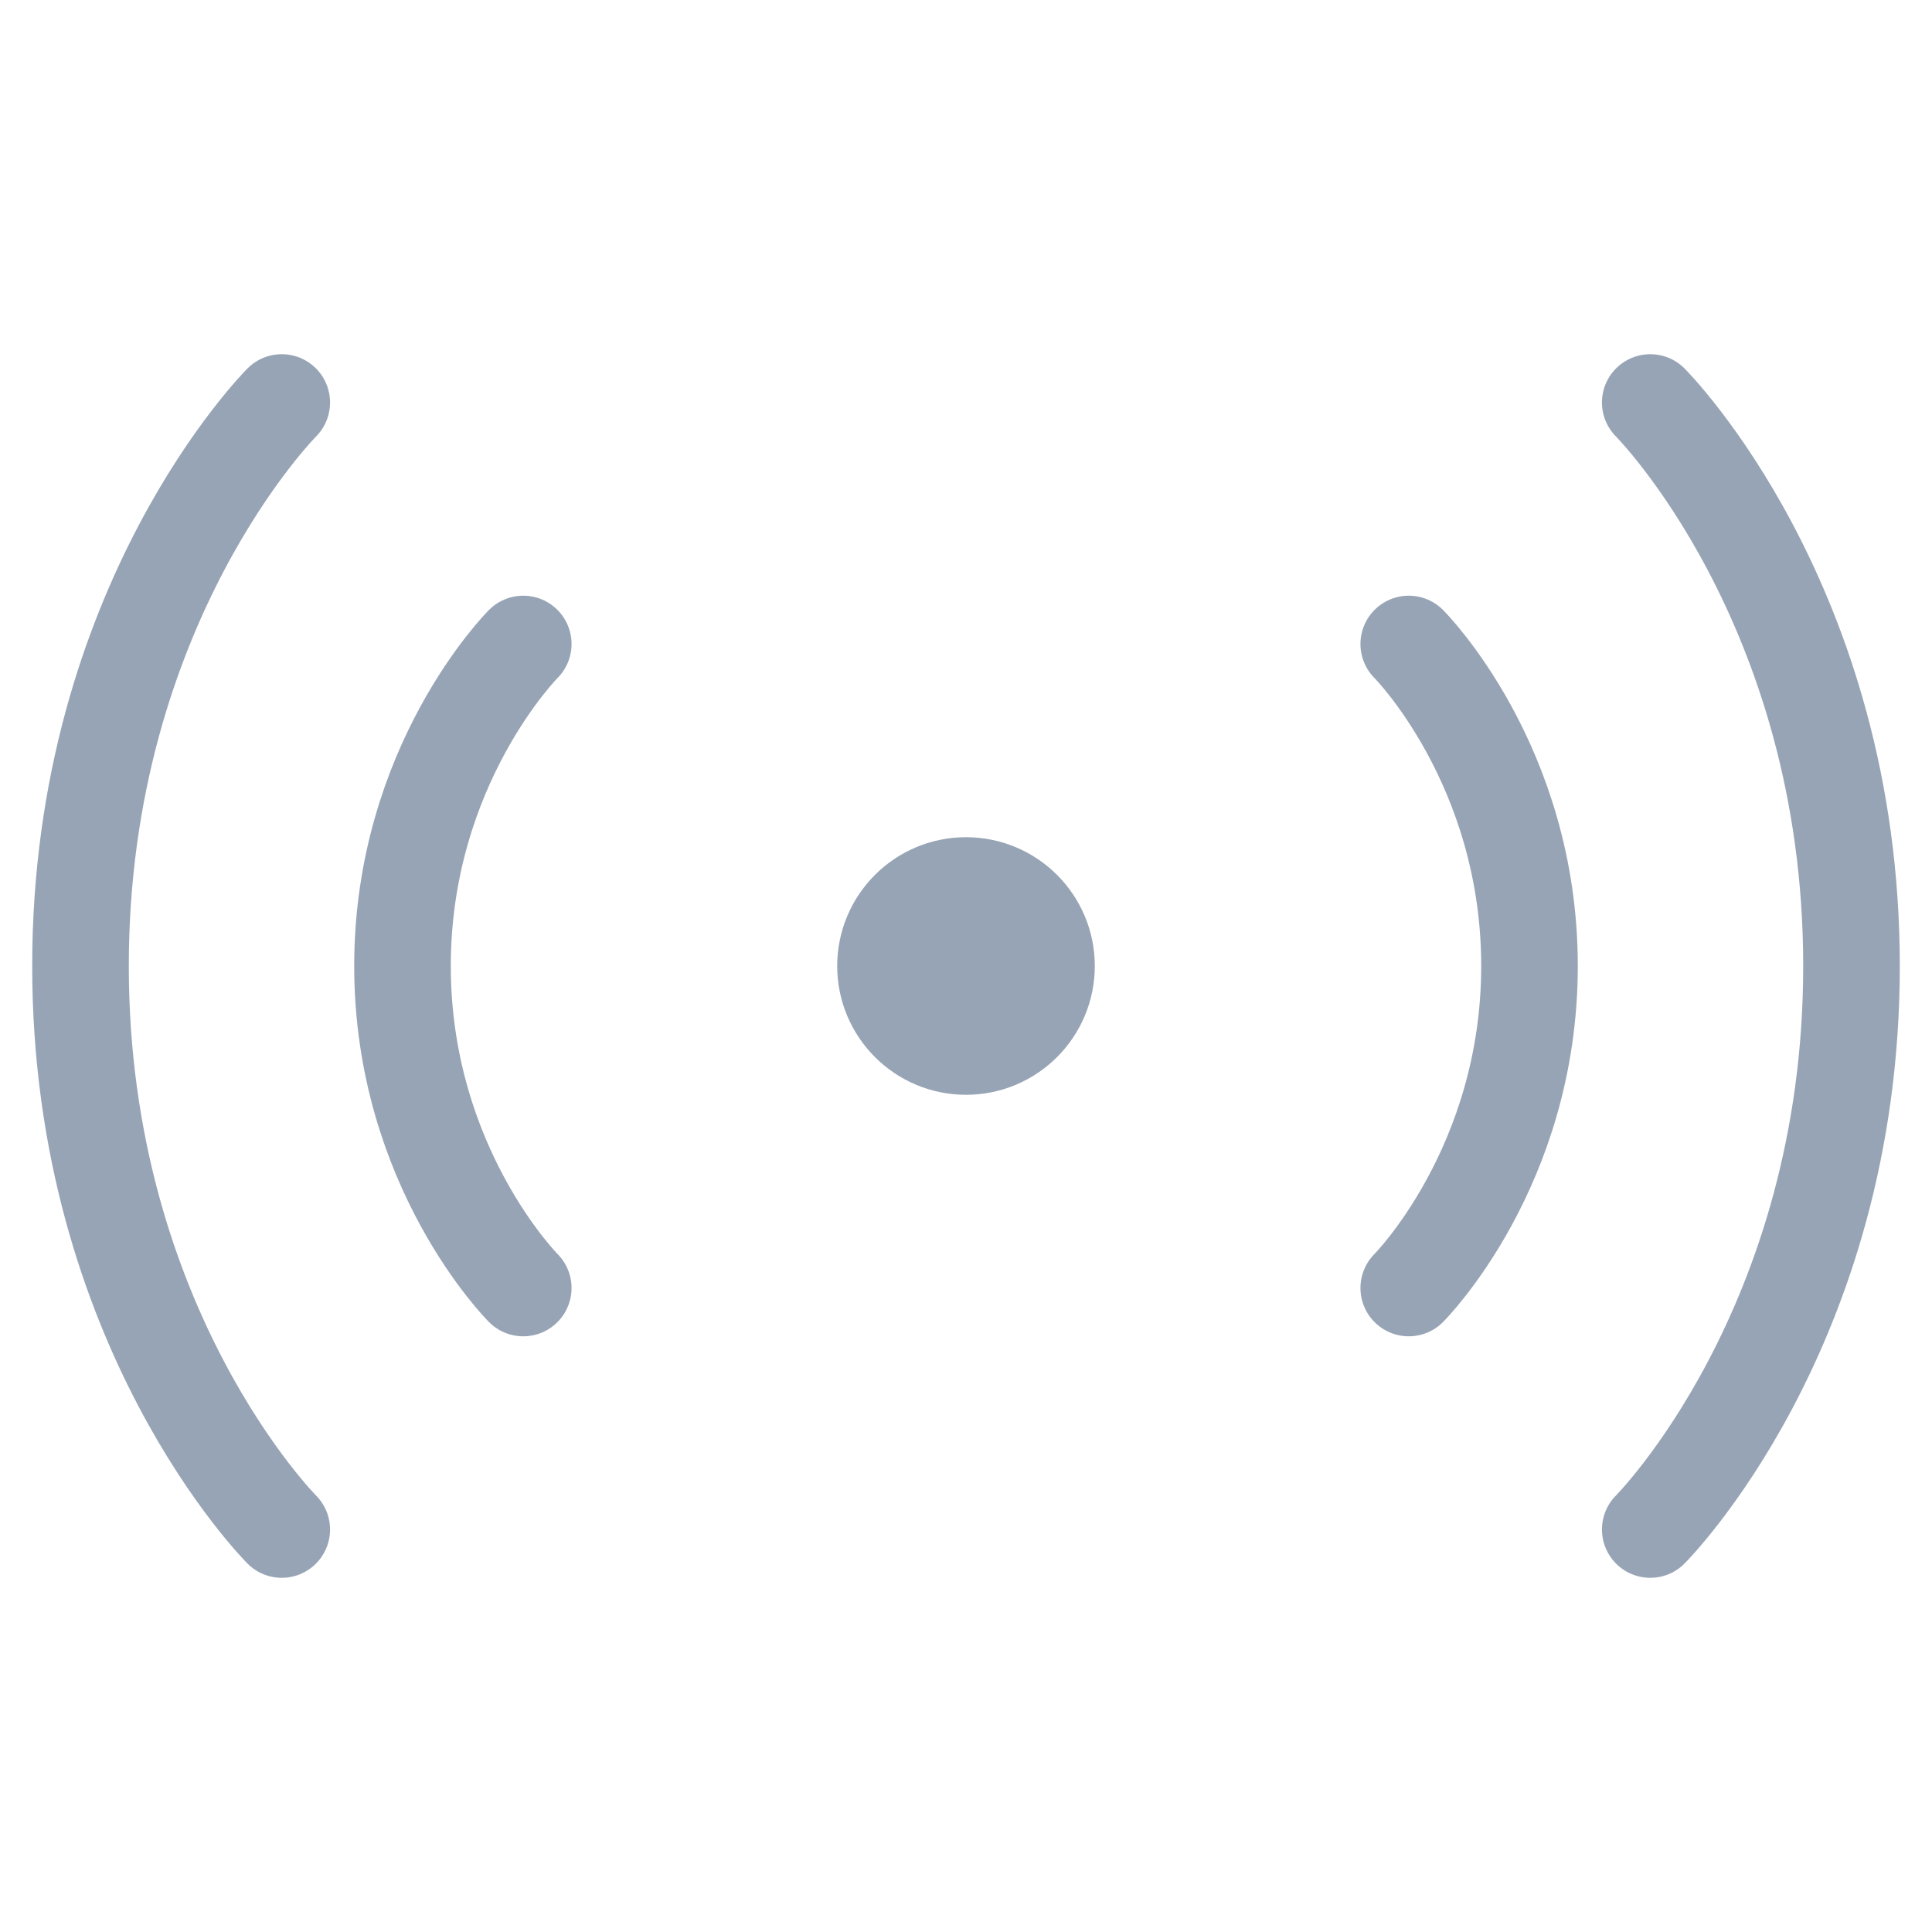 <svg fill="none" height="24" stroke-width="1.2" viewBox="0 0 24 24" width="24" xmlns="http://www.w3.org/2000/svg"><g stroke="#97a4b5" stroke-linecap="round" stroke-linejoin="round" stroke-width="1.2"><path d="m17.5 8s1.5 1.5 1.5 4-1.5 4-1.5 4"/><path d="m20.5 5s2.5 2.5 2.5 7-2.5 7-2.5 7"/><path d="m6.5 8s-1.5 1.5-1.5 4 1.5 4 1.5 4"/><path d="m3.5 5s-2.5 2.5-2.5 7 2.5 7 2.5 7"/><path d="m12 13c.552 0 1-.448 1-1s-.448-1-1-1-1 .448-1 1 .448 1 1 1z" fill="#97a4b5"/></g></svg>